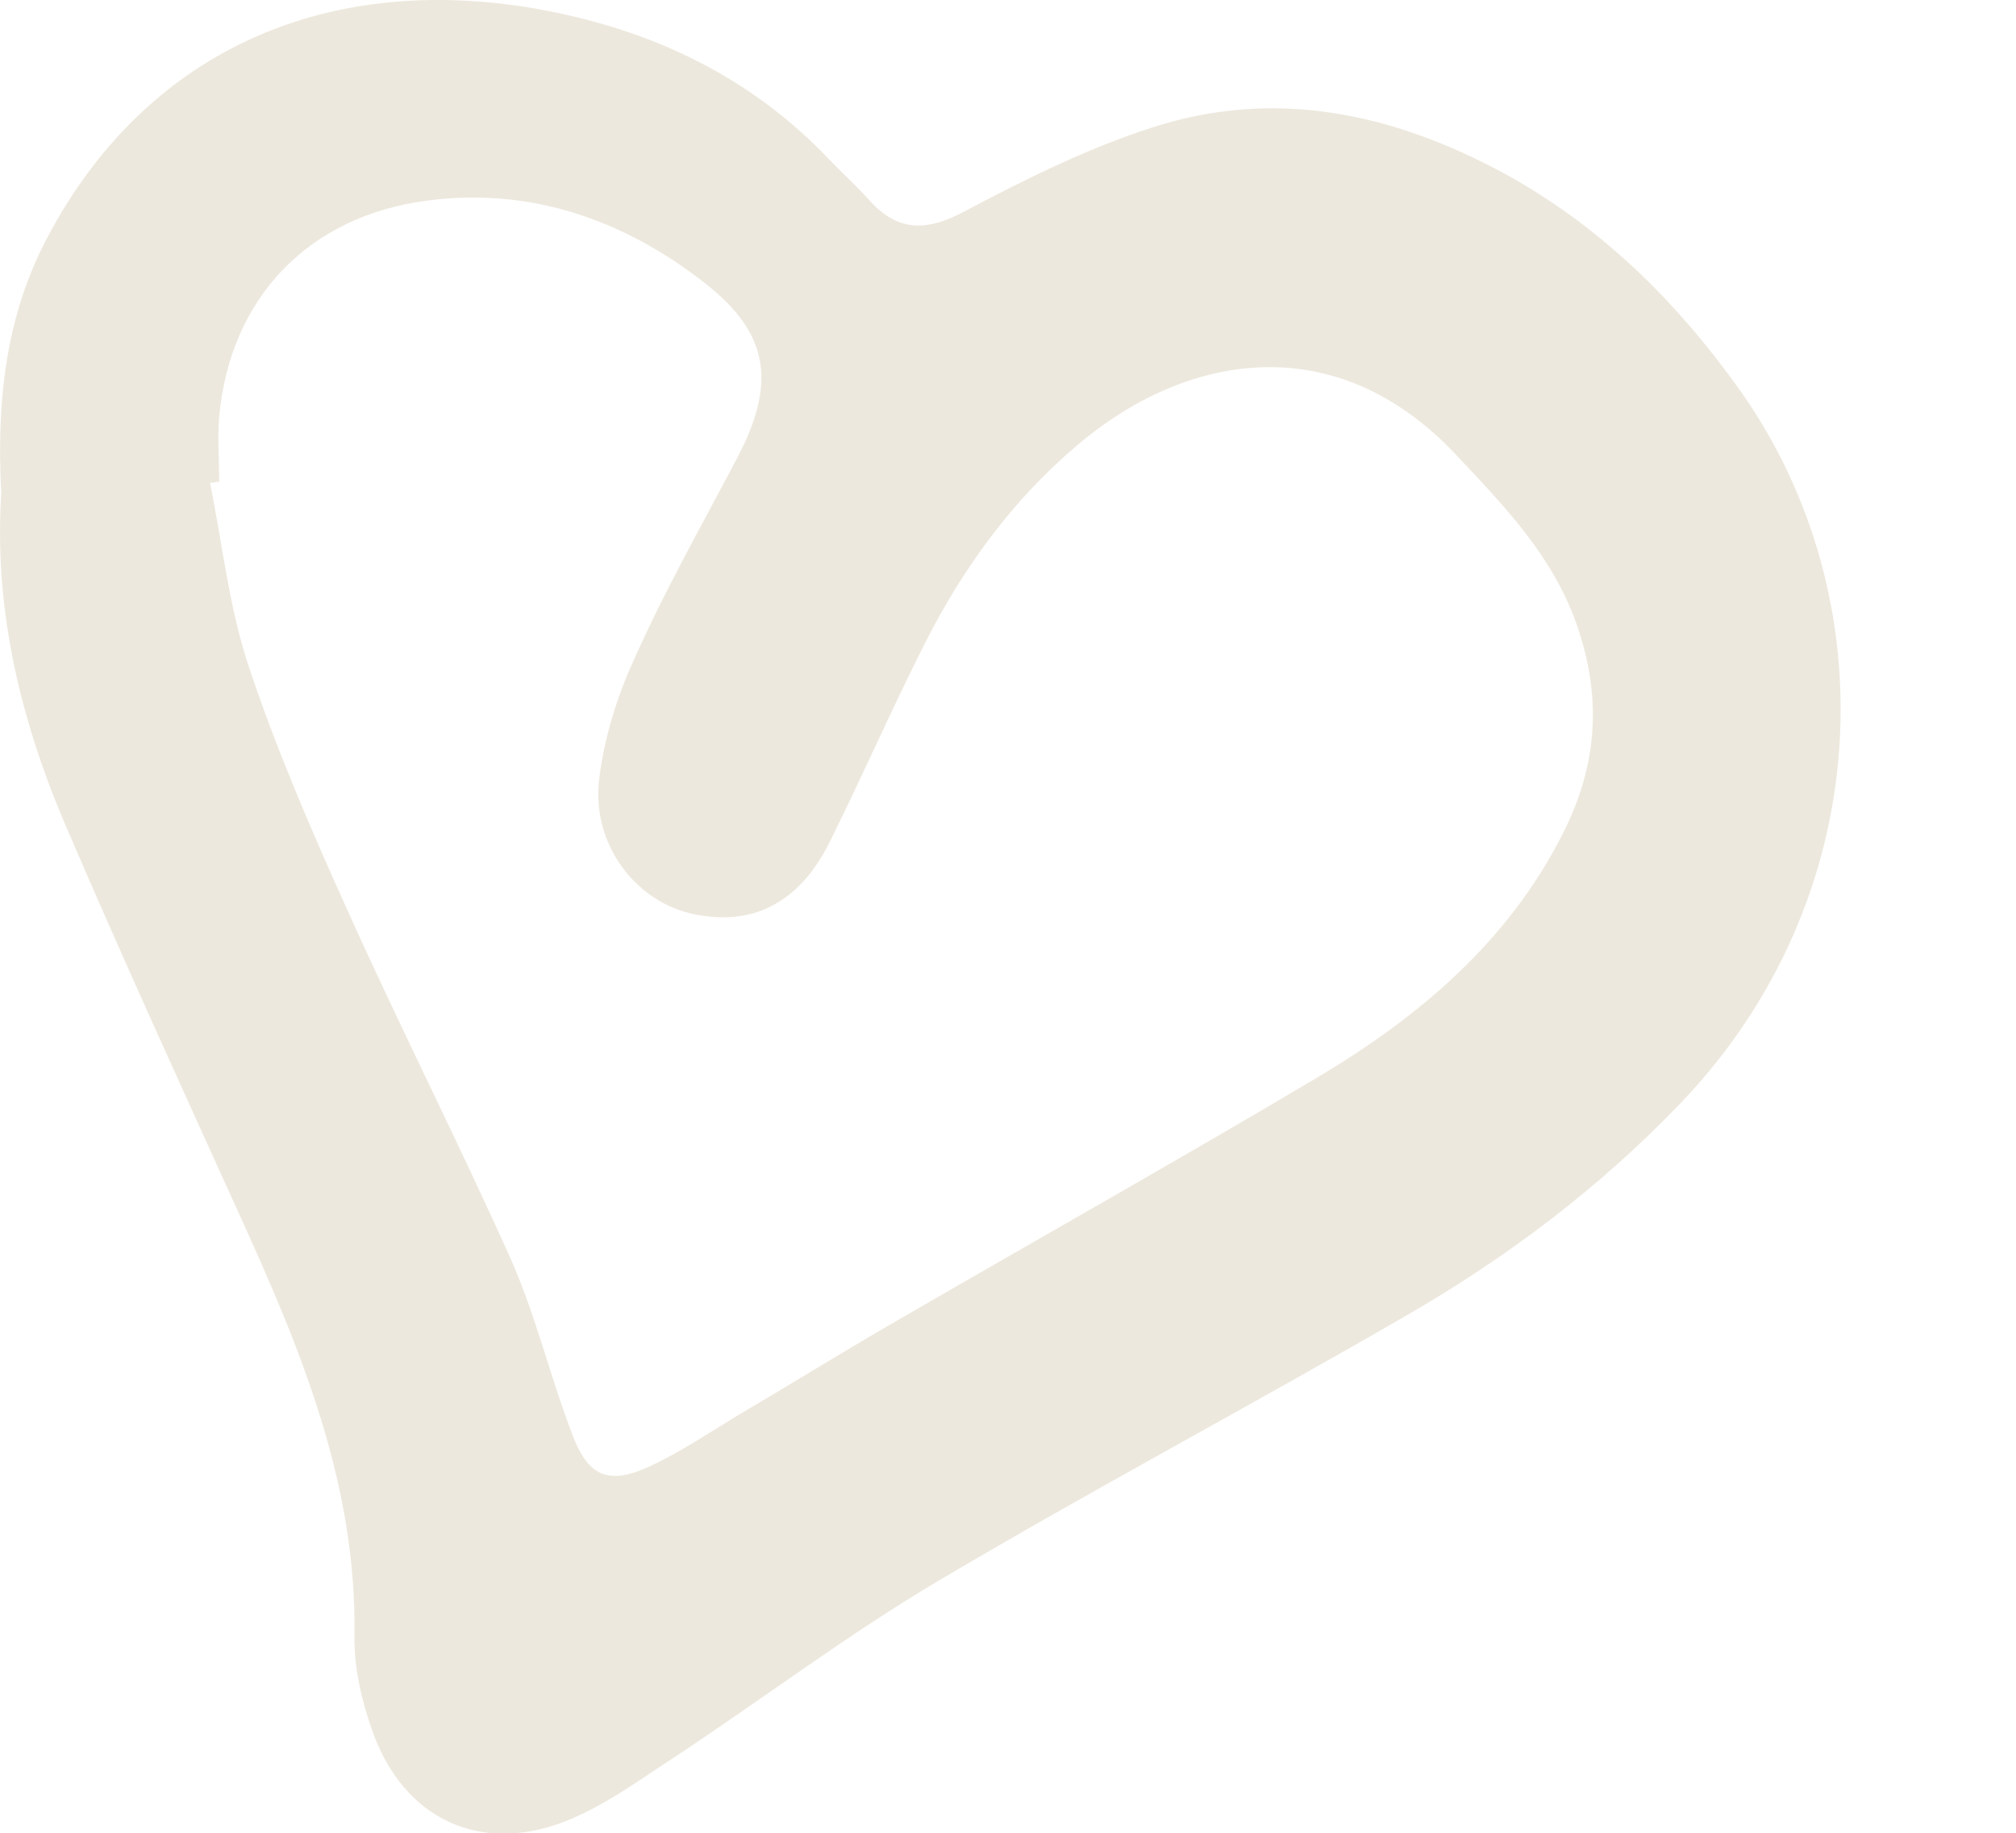 <?xml version="1.0" encoding="utf-8"?>
<svg xmlns="http://www.w3.org/2000/svg" fill="none" height="100%" overflow="visible" preserveAspectRatio="none" style="display: block;" viewBox="0 0 11 10" width="100%">
<path d="M0.007 2.694C-0.02 2.194 0.03 1.723 0.262 1.289C0.788 0.299 1.752 -0.155 2.921 0.047C3.543 0.156 4.093 0.412 4.533 0.879C4.603 0.951 4.676 1.018 4.742 1.091C4.901 1.269 5.06 1.263 5.269 1.15C5.6 0.975 5.941 0.806 6.295 0.693C6.957 0.481 7.593 0.617 8.192 0.938C8.725 1.226 9.146 1.64 9.497 2.134C10.298 3.267 10.242 4.9 9.169 6.02C8.725 6.483 8.219 6.864 7.666 7.182C6.825 7.669 5.964 8.126 5.129 8.62C4.636 8.911 4.176 9.259 3.696 9.577C3.497 9.706 3.302 9.852 3.083 9.938C2.616 10.12 2.202 9.922 2.033 9.448C1.974 9.282 1.931 9.1 1.934 8.925C1.947 8.103 1.646 7.374 1.315 6.646C0.987 5.923 0.656 5.201 0.345 4.473C0.103 3.9 -0.033 3.303 0.007 2.69V2.694ZM1.192 2.628C1.192 2.628 1.162 2.634 1.146 2.634C1.212 2.962 1.249 3.303 1.351 3.618C1.5 4.068 1.689 4.509 1.884 4.94C2.176 5.592 2.5 6.228 2.792 6.881C2.927 7.189 3.004 7.52 3.126 7.835C3.212 8.06 3.325 8.103 3.547 8C3.709 7.924 3.858 7.825 4.01 7.732C4.302 7.56 4.586 7.384 4.878 7.215C5.649 6.768 6.427 6.331 7.196 5.874C7.745 5.546 8.229 5.138 8.527 4.549C8.719 4.171 8.742 3.8 8.6 3.399C8.467 3.028 8.209 2.763 7.951 2.488C7.282 1.77 6.457 1.935 5.878 2.429C5.523 2.73 5.255 3.098 5.047 3.509C4.868 3.863 4.709 4.227 4.533 4.582C4.365 4.93 4.1 5.062 3.765 4.983C3.464 4.91 3.232 4.608 3.268 4.261C3.295 4.029 3.368 3.794 3.467 3.582C3.629 3.22 3.825 2.873 4.01 2.522C4.239 2.098 4.206 1.823 3.838 1.538C3.401 1.2 2.898 1.021 2.335 1.094C1.682 1.177 1.255 1.627 1.196 2.273C1.186 2.392 1.196 2.512 1.196 2.631L1.192 2.628Z" fill="#B9A579" id="Heart" opacity="0.25"/>
</svg>